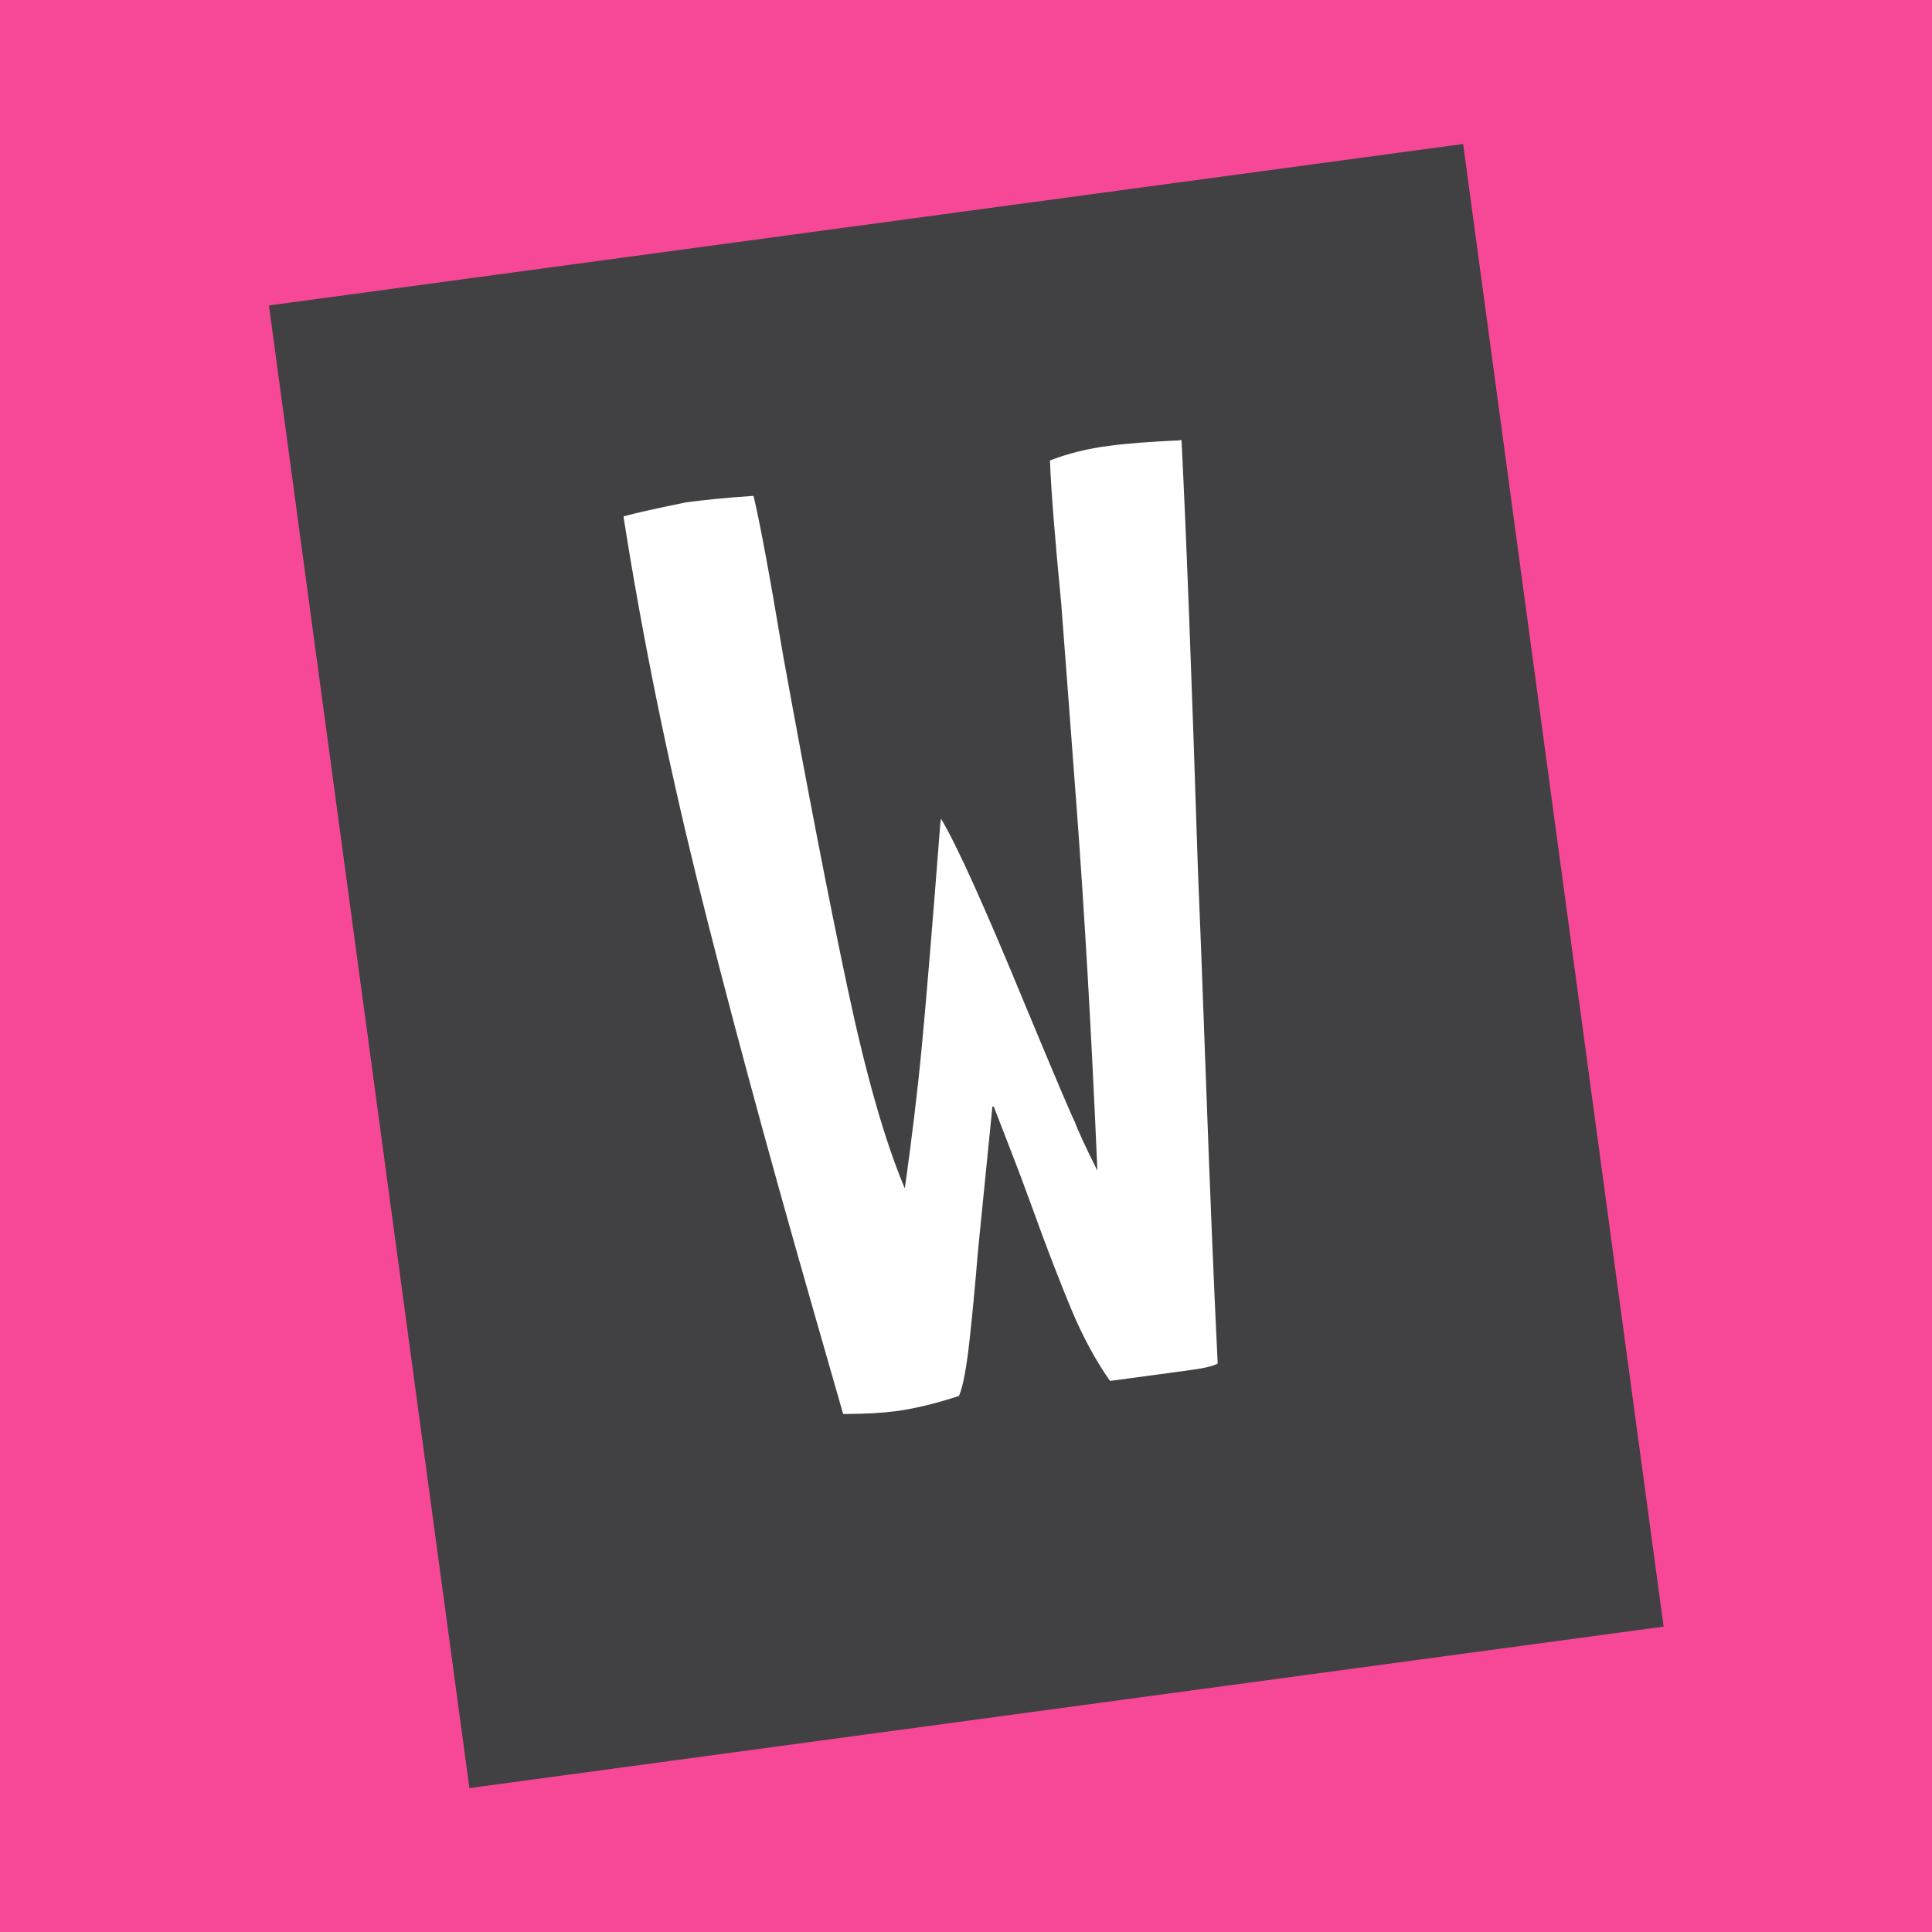 <?xml version="1.0" encoding="UTF-8"?>
<svg id="short_logos" data-name="short logos" xmlns="http://www.w3.org/2000/svg" viewBox="0 0 56.69 56.69">
  <defs>
    <style>
      .cls-1 {
        fill: #fff;
      }

      .cls-1, .cls-2, .cls-3 {
        stroke-width: 0px;
      }

      .cls-2 {
        fill: #414042;
      }

      .cls-3 {
        fill: #f74897;
      }
    </style>
  </defs>
  <rect class="cls-3" x="-4.42" y="-4.43" width="65.11" height="65.11"/>
  <g>
    <rect class="cls-2" x="10.67" y="6.4" width="35.36" height="43.9" transform="translate(-3.54 4.05) rotate(-7.7)"/>
    <path class="cls-1" d="M34.63,12.9l.04.03c.14,2.79.3,6.98.48,12.58.05,1.17.13,3.27.24,6.29.11,3.02.22,5.75.34,8.21-.12.07-.36.13-.72.18l-.58.08-1.86.25c-.42-.6-.8-1.3-1.13-2.09-.33-.79-.73-1.82-1.18-3.07-.13-.35-.28-.77-.47-1.26s-.4-1.03-.63-1.63h-.04s-.42,4.2-.42,4.2c-.08.96-.16,1.84-.25,2.65-.09.81-.19,1.36-.31,1.64-.7.23-1.33.38-1.87.45-.39.05-.88.08-1.49.08h-.04s-.9-3.14-.9-3.14c-1.39-4.85-2.52-9.05-3.4-12.6-.87-3.54-1.59-7.07-2.14-10.56v-.04c.4-.11,1.01-.24,1.83-.41.54-.07,1.2-.14,1.98-.19.18.74.47,2.3.87,4.69.71,3.92,1.34,7.16,1.88,9.71.54,2.55,1.1,4.53,1.69,5.92.2-1.42.37-2.81.5-4.18.13-1.37.31-3.54.54-6.51l.02-.16c.48.8,1.3,2.63,2.48,5.49.89,2.14,1.37,3.27,1.44,3.39.09.25.31.73.67,1.45-.17-3.99-.38-7.64-.63-10.94-.25-3.3-.39-5.2-.43-5.69-.19-1.97-.3-3.36-.33-4.17v-.04c.52-.2,1.1-.35,1.75-.43.52-.07,1.2-.12,2.07-.16Z"/>
  </g>
</svg>